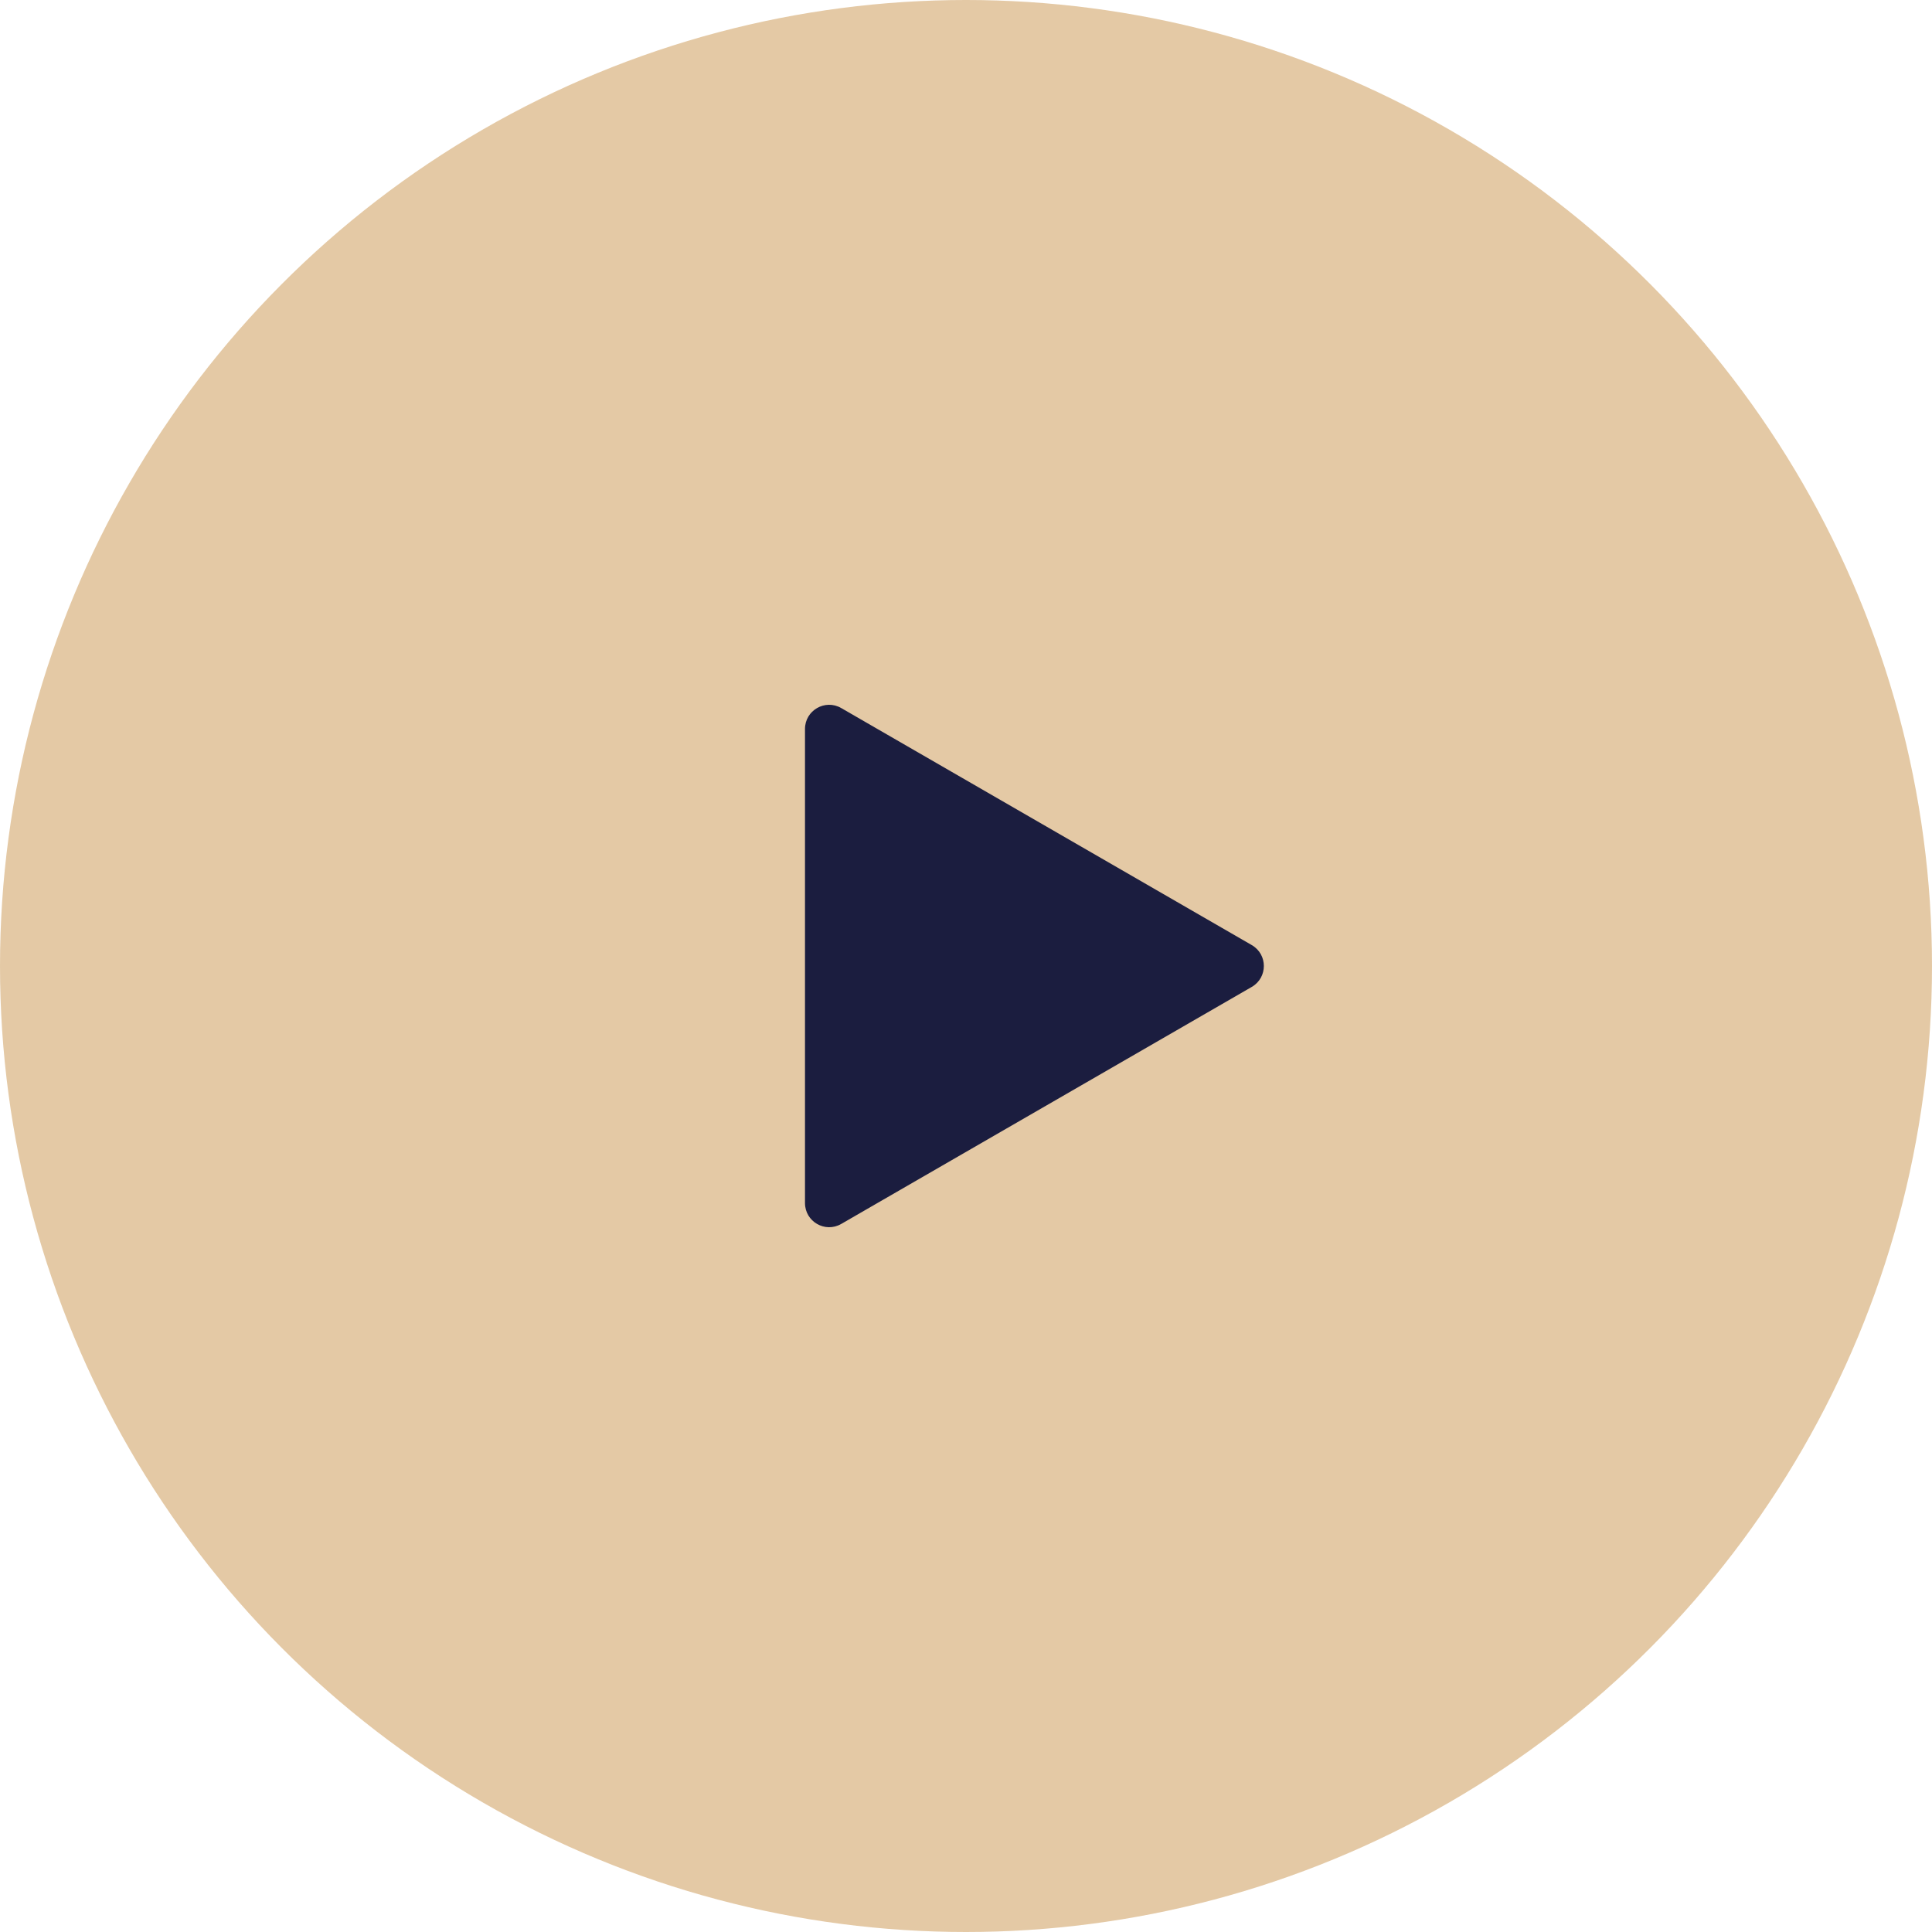 <?xml version="1.0" encoding="UTF-8"?> <svg xmlns="http://www.w3.org/2000/svg" width="80" height="80" viewBox="0 0 80 80" fill="none"> <circle opacity="0.7" cx="40" cy="40" r="40" fill="#D9B37F"></circle> <path d="M51.833 39.134C52.5 39.519 52.5 40.481 51.833 40.866L34.833 50.681C34.166 51.066 33.333 50.585 33.333 49.815L33.333 30.185C33.333 29.415 34.166 28.934 34.833 29.319L51.833 39.134Z" fill="#1B1D3F"></path> </svg> 